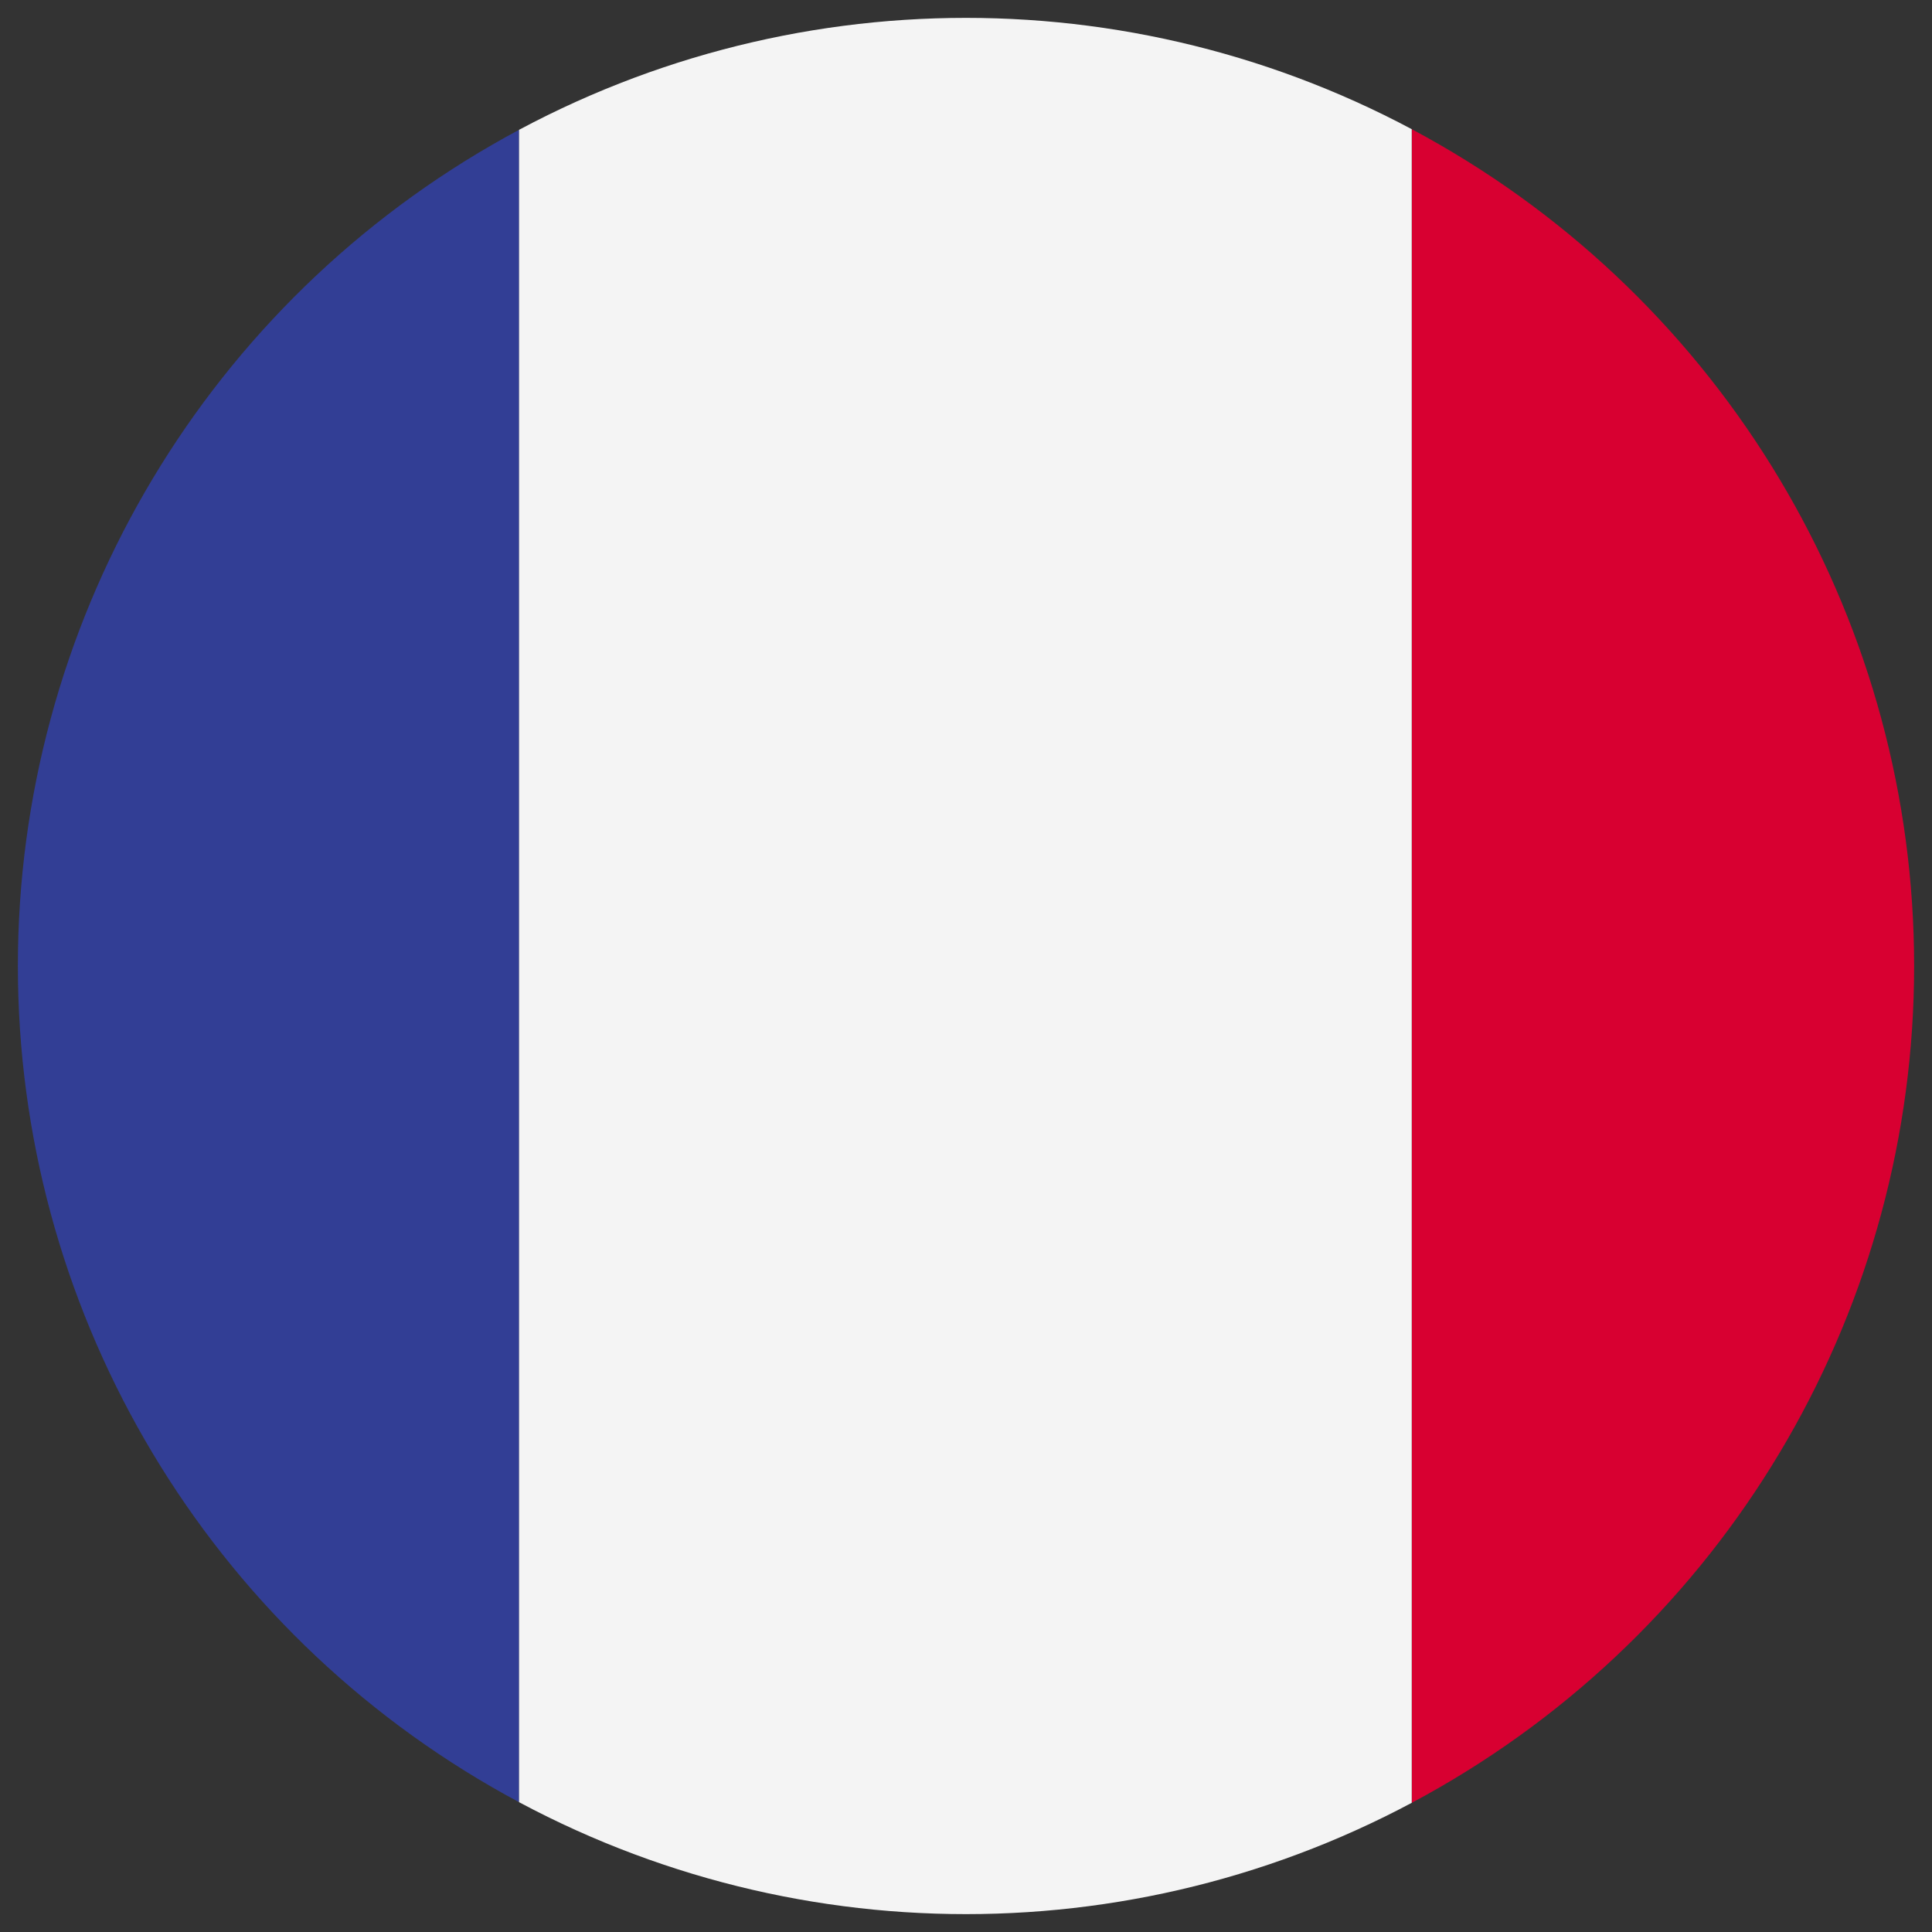 <?xml version="1.0" encoding="UTF-8"?>
<svg id="Layer_1" data-name="Layer 1" xmlns="http://www.w3.org/2000/svg" xmlns:xlink="http://www.w3.org/1999/xlink" viewBox="0 0 127.56 127.56">
  <rect x="0" y="0" width="127.56" height="127.56" fill="#333333" stroke="none"/>
  <defs>
    <style>
      .cls-1 {
        clip-path: url(#clippath);
      }

      .cls-2 {
        fill: none;
      }

      .cls-2, .cls-3, .cls-4, .cls-5, .cls-6, .cls-7 {
        stroke-width: 0px;
      }

      .cls-8 {
        clip-path: url(#clippath-1);
      }

      .cls-9 {
        clip-path: url(#clippath-4);
      }

      .cls-10 {
        clip-path: url(#clippath-2);
      }

      .cls-11 {
        clip-path: url(#clippath-5);
      }

      .cls-3 {
        fill: #f4c327;
      }

      .cls-4 {
        fill: #d80031;
      }

      .cls-5 {
        fill: #b5002a;
      }

      .cls-6 {
        fill: #323e95;
      }

      .cls-7 {
        fill: #f4f4f4;
      }
    </style>
    <clipPath id="clippath">
      <circle class="cls-2" cx="-87.62" cy="63.78" r="62.6"/>
    </clipPath>
    <clipPath id="clippath-1">
      <rect class="cls-2" x="-174.98" y="1.21" width="214.63" height="125.19"/>
    </clipPath>
    <clipPath id="clippath-2">
      <rect class="cls-2" x="-174.98" y="1.21" width="214.63" height="125.19"/>
    </clipPath>
    <clipPath id="clippath-4">
      <circle class="cls-2" cx="63.78" cy="63.78" r="62.6"/>
    </clipPath>
    <clipPath id="clippath-5">
      <rect class="cls-2" x="-24.67" y="-8.92" width="176.83" height="145.52"/>
    </clipPath>
  </defs>
  <g class="cls-1">
    <g id="SPAIN">
      <g class="cls-8">
        <g class="cls-10">
          <rect class="cls-5" x="-174.98" y="1.21" width="214.63" height="125.19"/>
          <rect class="cls-3" x="-174.98" y="32.5" width="214.63" height="62.61"/>
        </g>
      </g>
    </g>
  </g>
  <g class="cls-9">
    <g id="FRANCE">
      <g class="cls-11">
        <rect class="cls-6" x="-24.67" y="-8.92" width="58.94" height="145.52"/>
        <rect class="cls-7" x="34.27" y="-8.92" width="58.94" height="145.52"/>
        <rect class="cls-4" x="93.22" y="-8.92" width="58.94" height="145.52"/>
      </g>
    </g>
  </g>
</svg>
